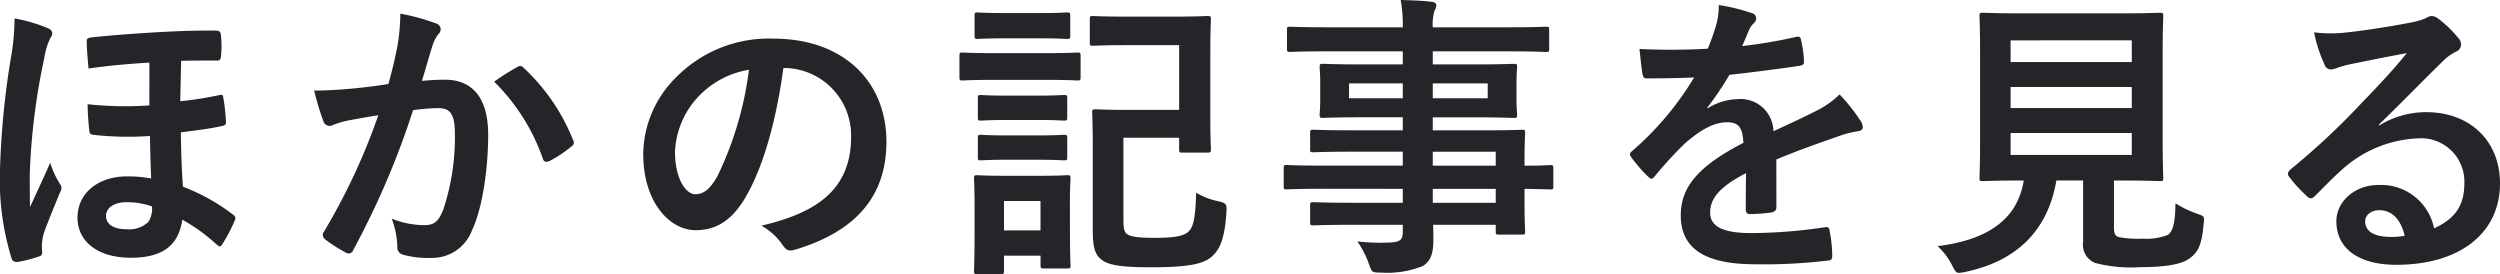 <svg xmlns="http://www.w3.org/2000/svg" width="269.408" height="29.535" viewBox="0 0 269.408 29.535"><path data-name="パス 121695" d="M16.096 11.359a38.034 38.034 0 01-6.656-.128 29.016 29.016 0 00.192 2.912c.032.256.128.352.416.384a33.542 33.542 0 006.112.128c.032 1.856.064 2.944.128 4.576a13.709 13.709 0 00-2.592-.224c-3.1 0-5.344 1.792-5.344 4.448 0 2.56 2.176 4.32 5.728 4.32 3.456 0 5.152-1.312 5.568-4.1a19.325 19.325 0 013.68 2.656c.16.128.256.224.352.224s.192-.1.288-.256a17.24 17.24 0 001.312-2.5c.128-.288.128-.448-.128-.64a21.218 21.218 0 00-5.44-3.04c-.128-1.856-.192-3.68-.224-5.856 1.44-.192 3.168-.384 4.512-.7.224-.064.352-.128.352-.352a20.369 20.369 0 00-.288-2.688c-.032-.256-.1-.352-.384-.288a36.071 36.071 0 01-4.256.672c.032-1.44.064-2.976.1-4.352 1.28-.032 2.624-.032 3.936-.032.224 0 .32-.128.352-.448a10.483 10.483 0 000-2.24c-.032-.352-.1-.544-.64-.544-2.624 0-3.9.064-5.216.128-2.016.1-5.376.32-8.064.608-.352.032-.544.1-.544.384 0 .96.1 1.824.192 2.976 1.888-.288 4.352-.512 6.56-.64zm.288 10.88A2.768 2.768 0 0116 23.903a3 3 0 01-2.368.8c-1.312 0-2.208-.48-2.208-1.44 0-.864.864-1.472 2.208-1.472a8.262 8.262 0 012.752.452zM1.568 1.983a24.958 24.958 0 01-.416 4.384A88.693 88.693 0 000 18.243a28.618 28.618 0 001.248 9.6c.064.224.224.416.672.384a14.482 14.482 0 002.24-.576c.32-.1.384-.224.384-.48a6.306 6.306 0 01-.032-.672 5.383 5.383 0 01.224-1.408c.576-1.6 1.344-3.392 1.7-4.288a1.23 1.23 0 00.192-.544c0-.16-.064-.288-.256-.576a9.689 9.689 0 01-.96-2.144c-.864 1.952-1.472 3.232-2.176 4.768-.032-1.12-.032-2.752-.032-3.456a70.526 70.526 0 011.564-12.58 7.732 7.732 0 01.672-2.208.763.763 0 00.192-.448c0-.288-.16-.448-.544-.608a17.763 17.763 0 00-3.52-1.024zm40.288 7.072a63.882 63.882 0 01-3.776.48c-1.408.128-2.816.224-4.224.224a29.236 29.236 0 00.992 3.3.7.7 0 001.024.416 9.4 9.4 0 011.76-.512c.864-.16 1.888-.352 3.136-.544a67.475 67.475 0 01-5.856 12.544.6.6 0 00-.128.352.658.658 0 00.256.48 14.552 14.552 0 002.208 1.408.525.525 0 00.832-.288 88.374 88.374 0 006.432-15.04 21.2 21.2 0 012.688-.224c1.408 0 1.824.7 1.824 2.976a24.653 24.653 0 01-1.248 7.936c-.512 1.312-.992 1.7-2.048 1.7a9.6 9.6 0 01-3.52-.7 9.144 9.144 0 01.608 2.976.831.831 0 00.576.9 10.448 10.448 0 003.168.352 4.581 4.581 0 004.32-3.008c1.088-2.3 1.728-6.5 1.728-10.272 0-3.872-1.632-5.92-4.64-5.92a24.131 24.131 0 00-2.5.128c.416-1.344.736-2.528 1.152-3.84a4.049 4.049 0 01.648-1.236.667.667 0 00.224-.48.674.674 0 00-.512-.64 23.421 23.421 0 00-3.84-1.056 21.781 21.781 0 01-.32 3.552c-.228 1.092-.452 2.212-.964 4.036zm11.392-.256a21.662 21.662 0 015.248 8.288c.1.384.416.416.736.256a13.059 13.059 0 002.4-1.6.458.458 0 00.128-.64 21.416 21.416 0 00-5.312-7.776c-.224-.224-.384-.288-.608-.16a27.136 27.136 0 00-2.592 1.632zm31.3-1.472a7.268 7.268 0 017.168 7.424c0 6.048-4.256 8.288-9.664 9.568a6.787 6.787 0 012.24 2.016c.416.64.7.768 1.376.576 6.5-1.952 9.856-5.7 9.856-11.648 0-6.368-4.512-11.1-12.192-11.1a14 14 0 00-10.4 4.1 11.79 11.79 0 00-3.616 8.32c0 5.216 2.848 8.224 5.664 8.224 2.4 0 4.064-1.28 5.44-3.68 1.92-3.36 3.264-8.352 4-13.792zm-3.84.192a36.562 36.562 0 01-3.392 11.456c-.864 1.536-1.568 1.952-2.4 1.952-.992 0-2.176-1.632-2.176-4.576a9.215 9.215 0 012.5-5.92 9.638 9.638 0 015.464-2.912zm46.36-2.656v6.98h-5.66c-2.112 0-3.136-.064-3.36-.064-.32 0-.352.032-.352.352 0 .224.064 1.344.064 3.552v9.152c0 1.76.224 2.592.928 3.136.768.64 2.368.832 5.344.832 4.192 0 5.792-.384 6.656-1.248.768-.736 1.28-1.824 1.472-4.608.064-.992 0-1.056-.96-1.28a7.694 7.694 0 01-2.3-.9c-.064 2.592-.288 3.552-.7 4.064-.512.576-1.408.8-3.808.8-1.7 0-2.592-.128-2.944-.416-.288-.192-.384-.64-.384-1.44v-8.932h6.004v1.22c0 .352.032.384.352.384h2.688c.352 0 .384-.032.384-.384 0-.192-.064-1.152-.064-3.392V5.503c0-2.272.064-3.232.064-3.424 0-.32-.032-.352-.384-.352-.192 0-1.088.064-3.648.064h-5.052c-2.592 0-3.424-.064-3.616-.064-.32 0-.352.032-.352.352v2.5c0 .32.032.352.352.352.192 0 1.024-.064 3.616-.064zm-11.772 16.832c0-1.5.064-2.272.064-2.464 0-.32-.032-.352-.352-.352-.224 0-.9.064-2.944.064h-3.808c-2.048 0-2.72-.064-2.912-.064-.352 0-.384.032-.384.352 0 .224.064.992.064 3.008v2.112c0 3.872-.064 4.608-.064 4.832 0 .32.032.352.384.352h2.5c.32 0 .352-.032.352-.352v-1.632h3.936v1.024c0 .32.032.352.352.352h2.528c.32 0 .352-.032.352-.352 0-.192-.064-.9-.064-4.608zm-3.168-.032v3.168h-3.936v-3.168zm-4.992-15.936c-2.432 0-3.232-.064-3.424-.064-.288 0-.32.032-.32.352v2.272c0 .352.032.384.32.384.192 0 .992-.064 3.424-.064h5.568c2.432 0 3.232.064 3.424.064.288 0 .32-.032.32-.384V6.015c0-.32-.032-.352-.32-.352-.192 0-.992.064-3.424.064zm1.152-4.32c-2.08 0-2.72-.064-2.912-.064-.32 0-.352.032-.352.352v2.148c0 .32.032.352.352.352.192 0 .832-.064 2.912-.064h3.78c2.048 0 2.688.064 2.88.064.352 0 .384-.032.384-.352V1.695c0-.32-.032-.352-.384-.352-.192 0-.832.064-2.88.064zm.16 13.184c-1.952 0-2.528-.064-2.72-.064-.32 0-.352.032-.352.352v2.08c0 .288.032.32.352.32.192 0 .768-.064 2.72-.064h3.488c1.92 0 2.5.064 2.688.064.352 0 .384-.032.384-.32v-2.08c0-.32-.032-.352-.384-.352-.192 0-.768.064-2.688.064zm0-4.288c-1.952 0-2.528-.064-2.72-.064-.32 0-.352.032-.352.352v2.052c0 .32.032.352.352.352.192 0 .768-.064 2.72-.064h3.488c1.92 0 2.5.064 2.688.064.352 0 .384-.032.384-.352v-2.052c0-.32-.032-.352-.384-.352-.192 0-.768.064-2.688.064zm42.72 10.048v1.5h-5.248c-3.136 0-4.192-.064-4.384-.064-.32 0-.352.032-.352.384v1.732c0 .352.032.384.352.384.192 0 1.248-.064 4.384-.064h5.248v.736c0 .928-.288 1.152-1.664 1.184a21.843 21.843 0 01-3.232-.128 10.315 10.315 0 011.248 2.432c.32.9.32.928 1.28.928a10.357 10.357 0 004.512-.7c.864-.512 1.152-1.376 1.152-2.848 0-.48 0-1.024-.032-1.6h6.752v.7c0 .32.032.352.352.352H164c.32 0 .352-.032.352-.352 0-.192-.064-1.024-.064-2.944v-1.632c1.888.032 2.624.064 2.784.064.288 0 .32-.032.32-.352v-1.92c0-.32-.032-.352-.32-.352-.16 0-.9.064-2.784.064v-.736c0-1.824.064-2.592.064-2.784 0-.32-.032-.352-.352-.352-.16 0-1.28.064-4.416.064H154.4v-1.404h4.256c3.136 0 4.256.064 4.48.064.32 0 .352-.032.352-.384 0-.192-.064-.608-.064-1.664V8.927c0-1.056.064-1.472.064-1.664 0-.352-.032-.384-.352-.384-.224 0-1.344.064-4.48.064H154.4V5.535h8.128c2.88 0 3.872.064 4.064.064.32 0 .352-.032.352-.352V3.231c0-.32-.032-.352-.352-.352-.192 0-1.184.064-4.064.064H154.4a4.961 4.961 0 01.192-1.792 1.242 1.242 0 00.192-.608c0-.192-.224-.32-.512-.352-1.12-.128-2.144-.16-3.328-.192a15.3 15.3 0 01.224 2.944h-8.064c-2.88 0-3.872-.064-4.064-.064-.32 0-.352.032-.352.352v2.012c0 .32.032.352.352.352.192 0 1.184-.064 4.064-.064h8.064v1.412h-4.128c-3.136 0-4.256-.064-4.448-.064-.352 0-.384.032-.384.384 0 .192.064.608.064 1.664v1.728c0 1.056-.064 1.472-.064 1.664 0 .352.032.384.384.384.192 0 1.312-.064 4.448-.064h4.128v1.404h-5.28c-3.1 0-4.16-.064-4.352-.064-.32 0-.352.032-.352.352v1.76c0 .288.032.32.352.32.192 0 1.248-.064 4.352-.064h5.28v1.5h-8.576c-2.784 0-3.744-.064-3.936-.064-.288 0-.32.032-.32.352v1.92c0 .32.032.352.32.352.192 0 1.152-.064 3.936-.064zm10.016-4v1.5H154.4v-1.5zm-6.784 5.5v-1.5h6.784v1.5zm5.92-11.264h-5.92v-1.6h5.92zm-14.944 0v-1.6h5.792v1.6zm46.048 6.592c2.72-1.12 4.8-1.824 6.88-2.56a10.233 10.233 0 011.952-.48c.32-.064.48-.192.48-.448a1.265 1.265 0 00-.256-.7 19.711 19.711 0 00-2.24-2.816 9.624 9.624 0 01-2.432 1.728c-1.632.832-3.456 1.664-4.7 2.24a3.534 3.534 0 00-3.9-3.456 6.367 6.367 0 00-3.2.992l-.04-.064a33.02 33.02 0 002.4-3.552c2.336-.256 5.088-.608 7.488-.96.448-.064.576-.192.544-.512a10.79 10.79 0 00-.32-2.3c-.064-.288-.16-.384-.512-.32a51.479 51.479 0 01-5.824.992c.384-.864.544-1.28.736-1.728a2.492 2.492 0 01.544-.768.618.618 0 00.224-.48.574.574 0 00-.38-.544 20.2 20.2 0 00-3.648-.9 7.789 7.789 0 01-.224 1.952 24.658 24.658 0 01-.96 2.752 70.584 70.584 0 01-7.36.032c.1.96.224 2.144.32 2.656.064.352.16.512.448.512 1.888 0 3.616-.032 5.12-.1a32.7 32.7 0 01-6.688 7.936c-.16.128-.224.224-.224.352a.52.52 0 00.128.288 15.222 15.222 0 001.824 2.112.638.638 0 00.352.224c.128 0 .224-.1.384-.288a43.125 43.125 0 013.2-3.488c1.472-1.28 2.912-2.24 4.416-2.3 1.44-.064 1.824.576 1.92 2.208-4.832 2.5-6.752 4.736-6.752 7.808 0 3.712 2.784 5.28 8.032 5.28a56.917 56.917 0 007.936-.416c.256 0 .384-.224.352-.608a14.322 14.322 0 00-.288-2.624c-.032-.288-.16-.384-.448-.352a54.687 54.687 0 01-7.968.64c-3.36 0-4.448-.864-4.448-2.208 0-1.536 1.024-2.784 3.872-4.256-.032 1.152-.032 2.752-.032 3.9 0 .32.128.512.416.512a17.311 17.311 0 002.272-.16c.416-.064.608-.224.608-.576zm36.384 2.272h.576c3.072 0 4.16.064 4.384.064.32 0 .352-.032.352-.352 0-.192-.064-1.408-.064-3.9V5.695c0-2.56.064-3.744.064-3.968 0-.32-.032-.352-.352-.352-.224 0-1.312.064-4.384.064h-10.3c-3.1 0-4.192-.064-4.384-.064-.352 0-.384.032-.384.352 0 .224.064 1.408.064 3.968v9.568c0 2.5-.064 3.68-.064 3.9 0 .32.032.352.384.352.192 0 1.216-.064 4.32-.064h.064c-.64 4-3.616 6.368-9.28 7.072a7.41 7.41 0 011.568 2.08c.32.64.416.8.736.8a3.651 3.651 0 00.672-.1c5.536-1.152 8.9-4.448 9.824-9.856h2.88v6.624a2.1 2.1 0 001.312 2.272 15.447 15.447 0 004.832.448c2.464 0 4.448-.256 5.344-.96.9-.64 1.312-1.472 1.5-3.712.1-.8.1-.8-.7-1.088a11.3 11.3 0 01-2.336-1.12c-.032 2.144-.288 3.008-.8 3.392a6.3 6.3 0 01-2.752.416 10.861 10.861 0 01-2.5-.16c-.416-.1-.576-.32-.576-1.056zm1.92-2.752h-13.06v-2.364h13.06zm0-12.352v2.34h-13.06V4.351zm-13.06 7.296V9.375h13.06v2.268zm39.68 1.792c2.432-2.336 4.576-4.576 6.912-6.848a5.165 5.165 0 011.408-1.02.847.847 0 00.544-.768 1.111 1.111 0 00-.352-.768 12.109 12.109 0 00-2.144-2.048 1.141 1.141 0 00-.736-.256 1.653 1.653 0 00-.608.256 8.491 8.491 0 01-1.76.48c-2.5.48-5.312.9-7.264 1.088a15.423 15.423 0 01-2.976-.064 15.321 15.321 0 001.124 3.456.728.728 0 00.7.544 2.347 2.347 0 00.64-.16 9.85 9.85 0 011.348-.384c1.984-.416 4.256-.864 6.176-1.216-1.472 1.824-2.976 3.424-4.96 5.472a77.028 77.028 0 01-7.584 7.072c-.256.256-.352.48-.16.736a14.407 14.407 0 001.888 2.08.786.786 0 00.48.288c.16 0 .32-.128.544-.352.96-.96 1.856-1.888 2.784-2.72a13.027 13.027 0 018.192-3.392 4.672 4.672 0 015.024 4.832c0 2.432-1.024 3.84-3.264 4.864a5.824 5.824 0 00-6.016-4.672c-2.5 0-4.512 1.76-4.512 3.9 0 2.976 2.432 4.7 6.464 4.7 6.848 0 11.168-3.424 11.168-8.768 0-4.608-3.264-7.68-7.936-7.68a9.63 9.63 0 00-5.088 1.44zm2.784 11.968a7.006 7.006 0 01-1.472.128c-1.92 0-2.784-.672-2.784-1.664 0-.672.608-1.216 1.536-1.216 1.348.004 2.308.992 2.724 2.756z" fill="#252529"/></svg>